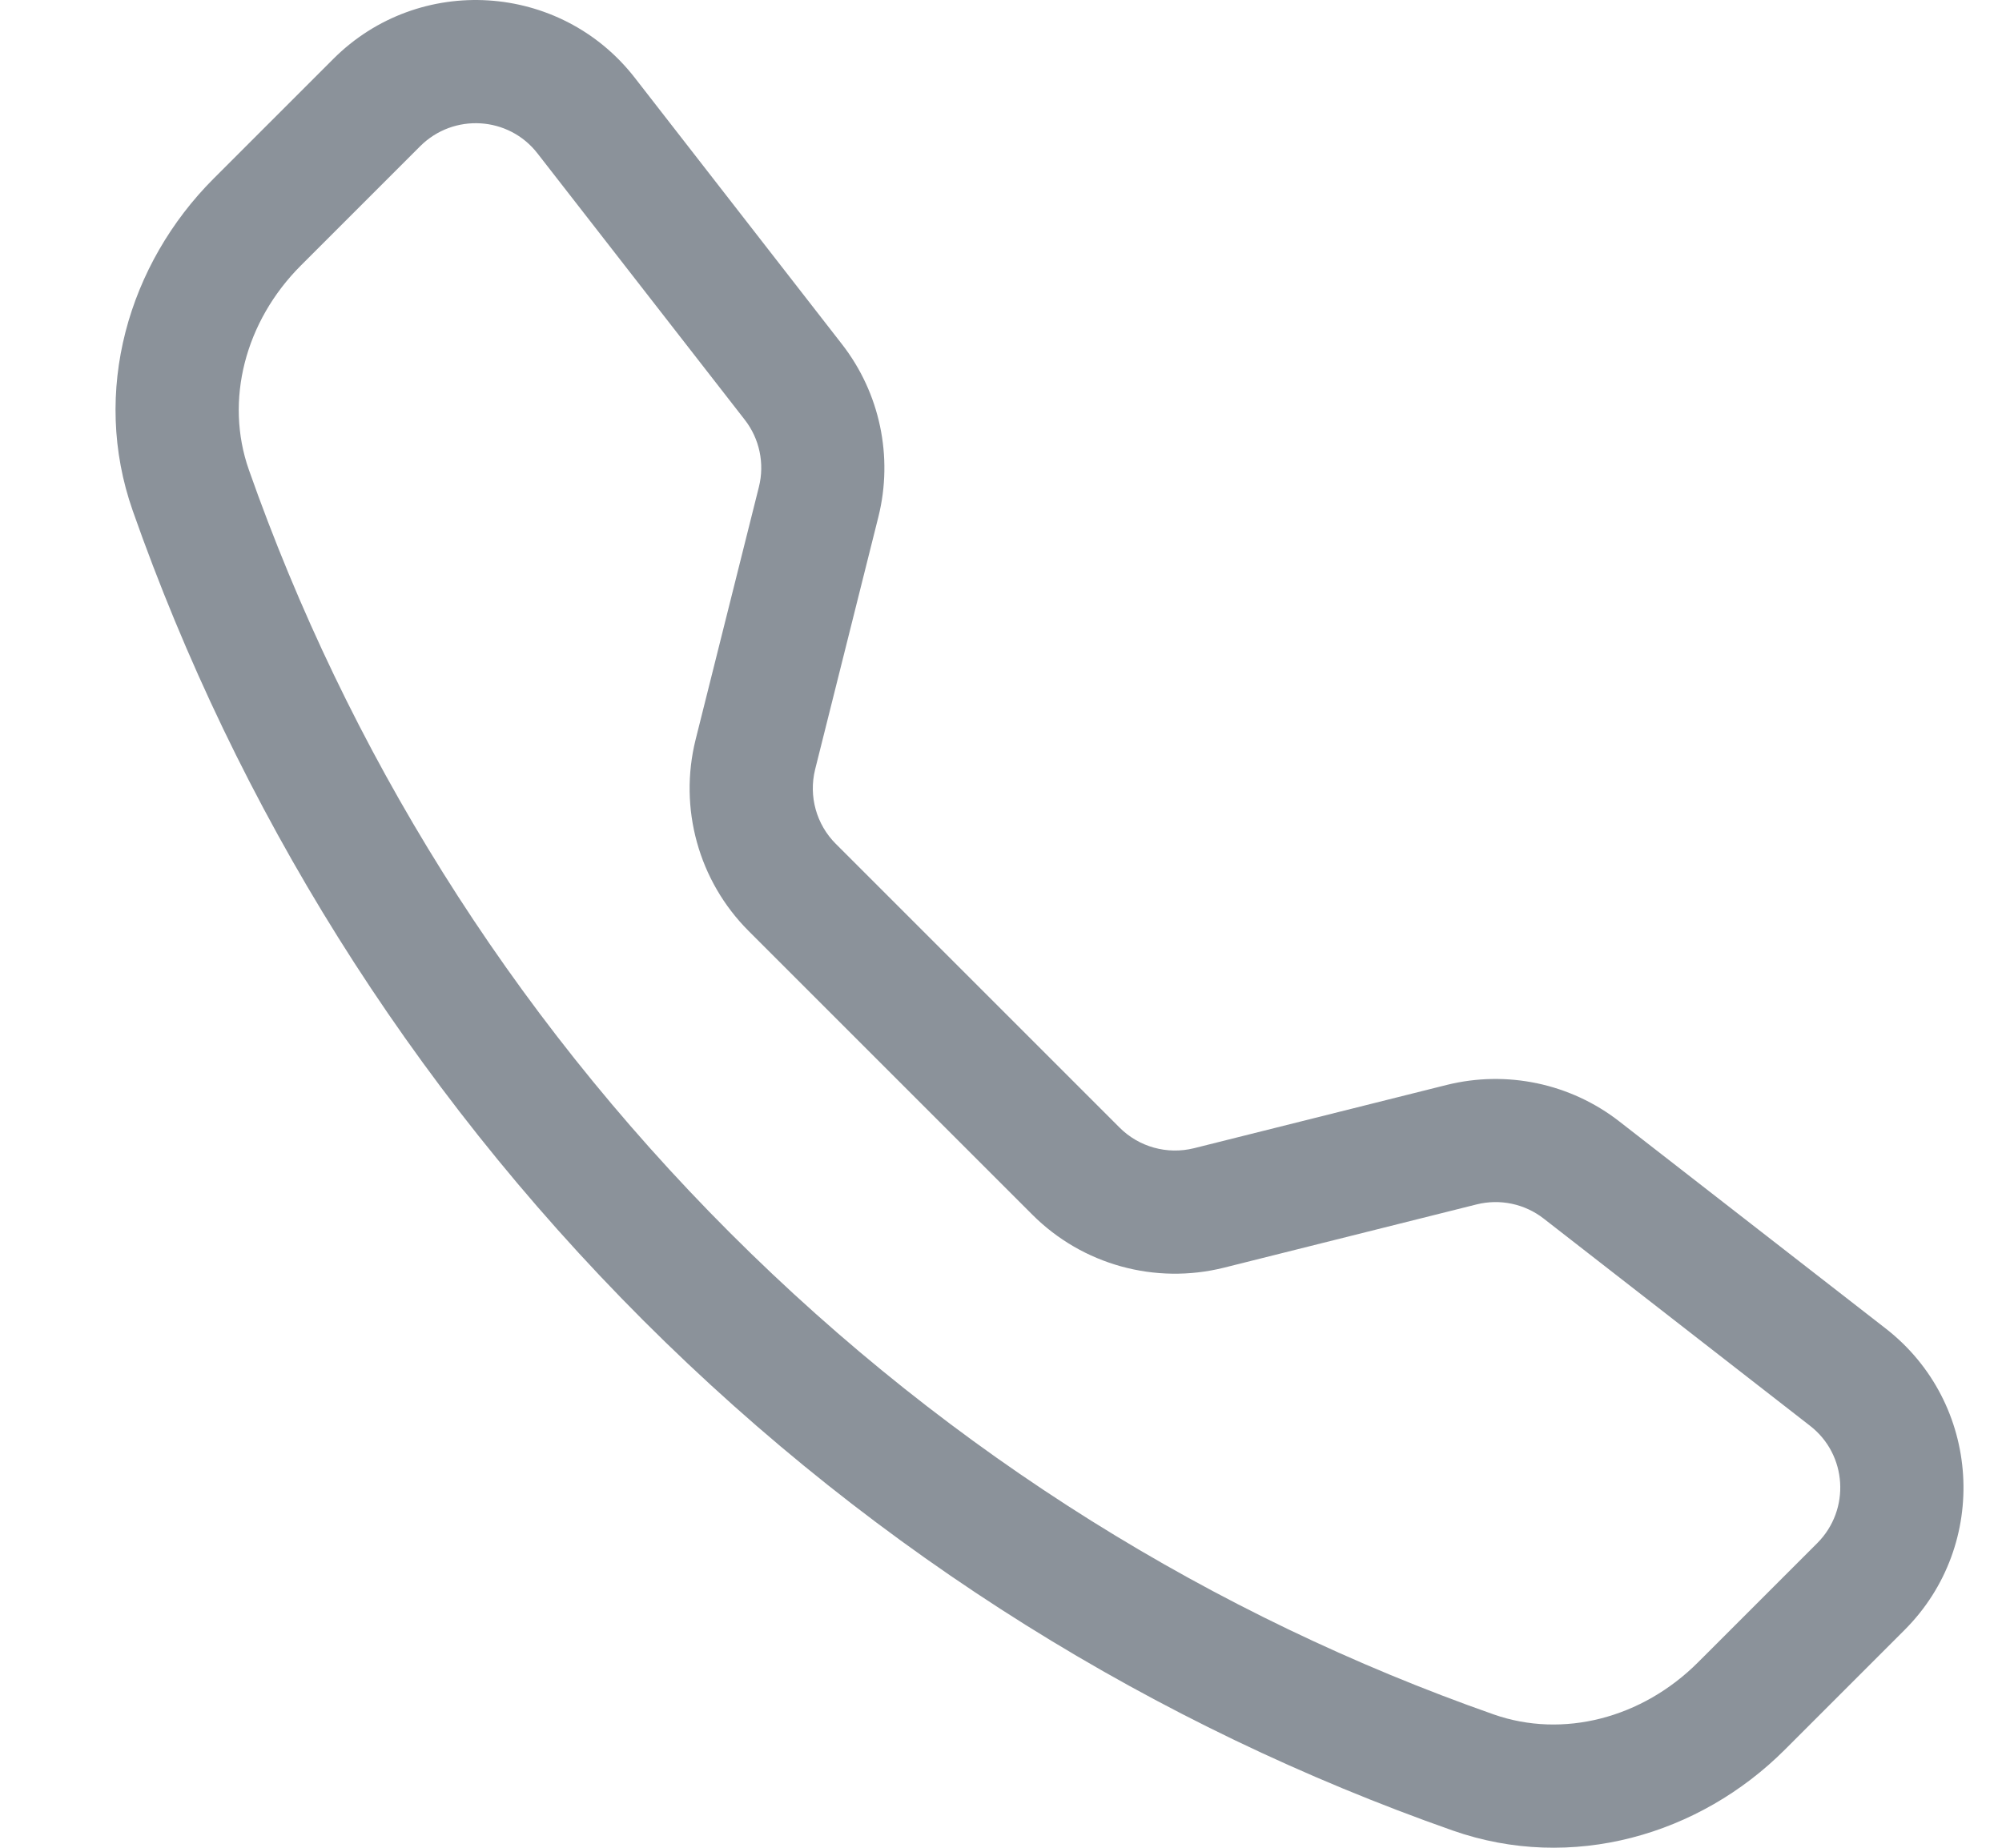 <svg width="13" height="12" viewBox="0 0 13 12" fill="none" xmlns="http://www.w3.org/2000/svg">
<path d="M3.49 0.996C3.303 0.755 2.946 0.733 2.729 0.949L1.954 1.724C1.591 2.087 1.458 2.601 1.616 3.051C2.253 4.861 3.294 6.56 4.742 8.008C6.19 9.456 7.889 10.498 9.699 11.134C10.149 11.292 10.663 11.159 11.026 10.796L11.801 10.021C12.017 9.804 11.995 9.447 11.754 9.26L10.024 7.914C9.901 7.818 9.74 7.784 9.588 7.822L7.947 8.233C7.501 8.344 7.029 8.214 6.704 7.889L4.861 6.046C4.536 5.721 4.406 5.249 4.517 4.803L4.928 3.162C4.966 3.01 4.932 2.849 4.836 2.726L3.49 0.996ZM2.164 0.383C2.72 -0.173 3.639 -0.116 4.122 0.505L5.467 2.235C5.714 2.552 5.801 2.966 5.704 3.356L5.293 4.997C5.25 5.171 5.301 5.354 5.427 5.48L7.27 7.323C7.396 7.449 7.579 7.5 7.753 7.457L9.394 7.046C9.784 6.949 10.198 7.036 10.515 7.283L12.245 8.628C12.866 9.111 12.923 10.03 12.367 10.586L11.591 11.362C11.037 11.917 10.207 12.16 9.433 11.888C7.513 11.213 5.711 10.108 4.176 8.574C2.642 7.039 1.537 5.237 0.862 3.317C0.59 2.543 0.833 1.714 1.388 1.159L2.164 0.383Z" fill="#8B929A"/>
</svg>
